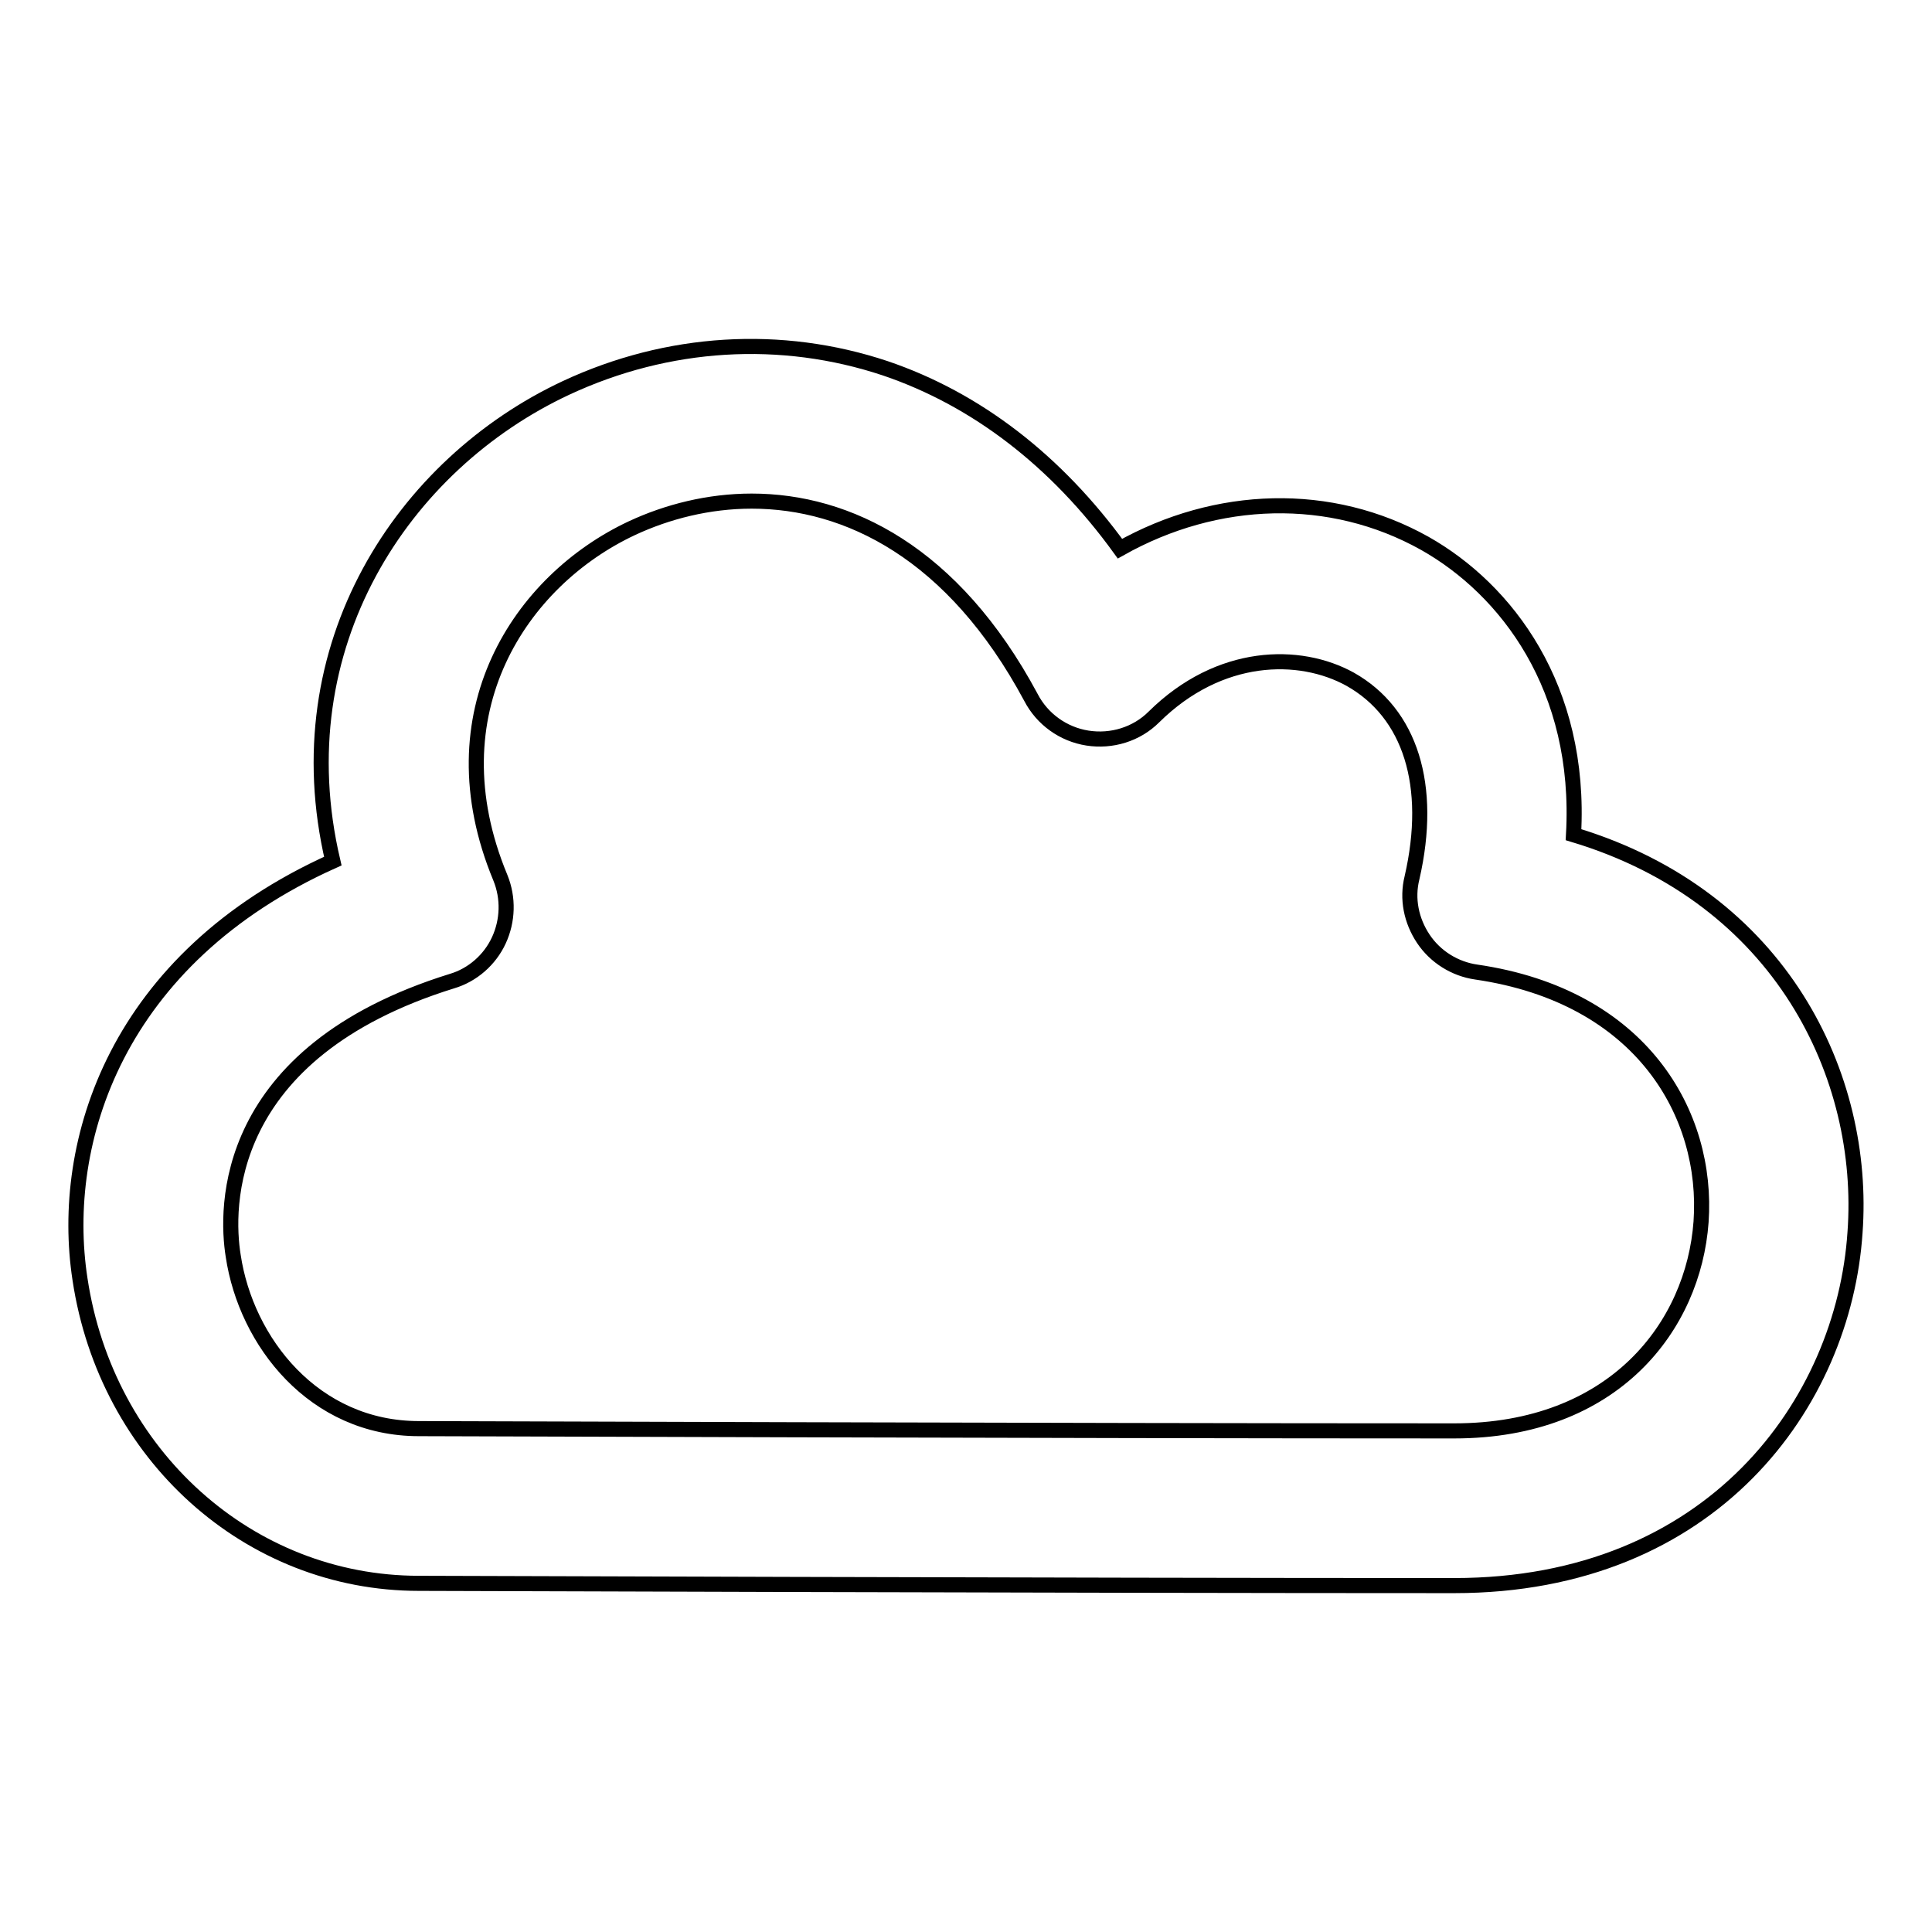<?xml version="1.0" encoding="utf-8"?>
<!-- Svg Vector Icons : http://www.onlinewebfonts.com/icon -->
<!DOCTYPE svg PUBLIC "-//W3C//DTD SVG 1.1//EN" "http://www.w3.org/Graphics/SVG/1.1/DTD/svg11.dtd">
<svg version="1.1" xmlns="http://www.w3.org/2000/svg" xmlns:xlink="http://www.w3.org/1999/xlink" x="0px" y="0px" viewBox="0 0 256 256" enable-background="new 0 0 256 256" xml:space="preserve">
<g> <path stroke-width="2" fill-opacity="0" stroke="#000000"  d="M192.7,210.1c-51.2,0-135.7-0.3-137.2-0.3c-22.5,0-41.4-17-44.9-40.3c-2.8-18.2,4.8-42.5,33.5-55.4 C37.4,85.6,53.4,61.5,75,51.4c13.5-6.3,28.5-7.2,42.3-2.6c12.1,4.1,22.7,12.3,31.1,23.9c12.8-7.2,27.9-7.7,40.4-0.7 c10.8,6.1,20.8,19.1,19.7,38.6c27.6,8.3,38.8,32.1,37.3,52.7C244.3,185.9,226.9,210.1,192.7,210.1z M99.6,66.4 c-5.7,0-11.2,1.4-15.9,3.6C69,76.9,57.2,94.4,66.3,116.3c1.1,2.7,1,5.7-0.2,8.3c-1.2,2.6-3.5,4.6-6.2,5.4 c-30.6,9.5-30,30.2-29,36.4c1.7,11.4,10.7,22.9,24.6,22.9c0,0,0,0,0,0c0.9,0,85.8,0.3,137.2,0.3c21.2,0,31.7-13.9,32.7-27.7 c1-14.2-7.8-29.9-29.8-33.1c-2.8-0.4-5.4-2-7-4.4c-1.6-2.4-2.2-5.3-1.5-8.1c2.8-12.2-0.2-21.8-8.2-26.3c-6.7-3.7-17.3-3.6-26,5 c-2.3,2.3-5.6,3.3-8.8,2.8c-3.2-0.5-6-2.5-7.5-5.4C126.3,73.2,112.3,66.4,99.6,66.4z"/></g>
</svg>